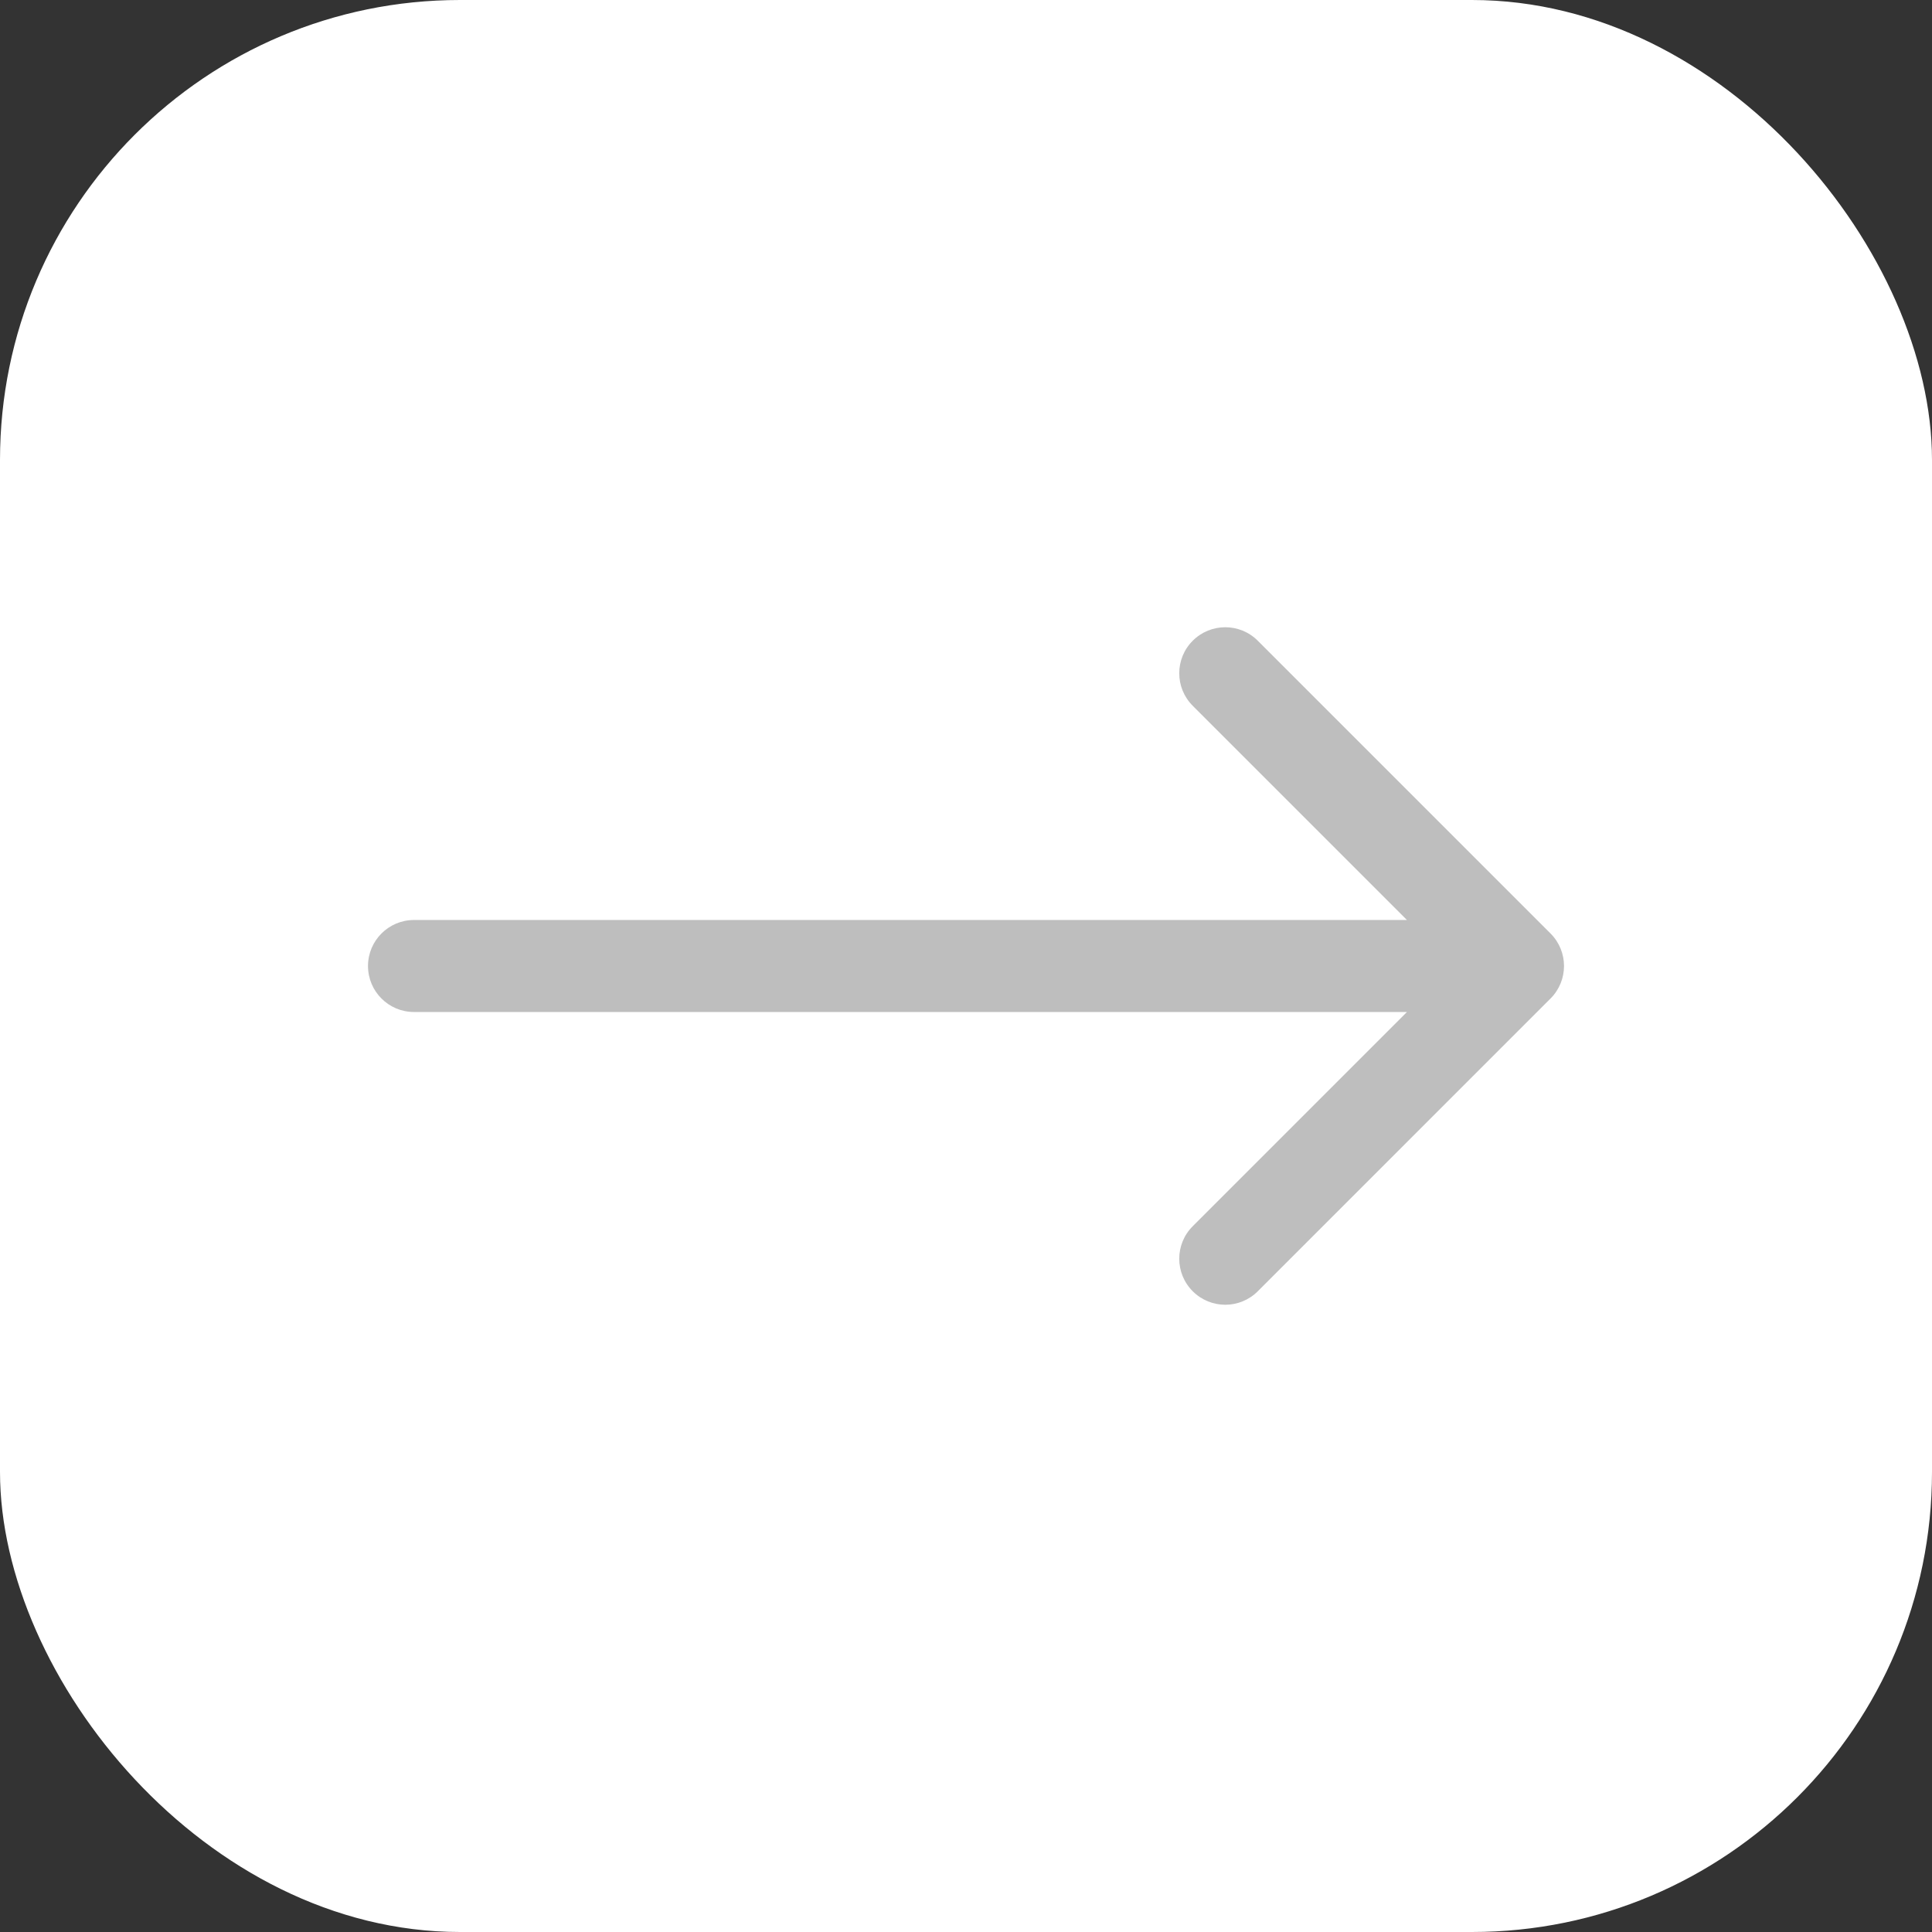 <svg width="42" height="42" viewBox="0 0 42 42" fill="none" xmlns="http://www.w3.org/2000/svg">
<rect x="0" y="0" width="42" height="42" fill="#333333" stroke="none"/>
<rect width="42" height="42" rx="10" fill="white"/>
<path opacity="0.6" d="M9 20C8.448 20 8 20.448 8 21C8 21.552 8.448 22 9 22V20ZM33.707 21.707C34.098 21.317 34.098 20.683 33.707 20.293L27.343 13.929C26.953 13.538 26.32 13.538 25.929 13.929C25.538 14.319 25.538 14.953 25.929 15.343L31.586 21L25.929 26.657C25.538 27.047 25.538 27.68 25.929 28.071C26.32 28.462 26.953 28.462 27.343 28.071L33.707 21.707ZM9 22H33V20H9V22Z" fill="#939393"/>
</svg>
